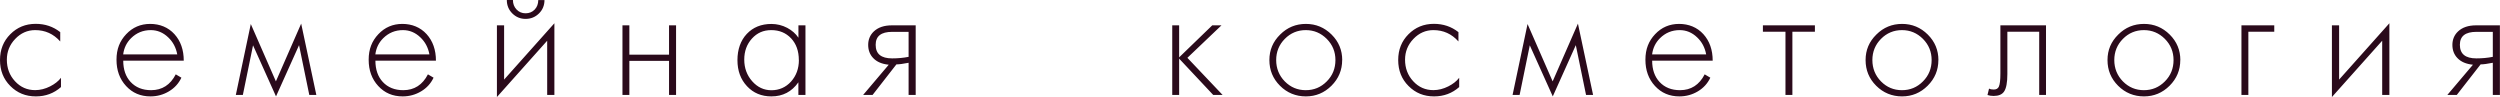 <?xml version="1.0" encoding="UTF-8"?> <svg xmlns="http://www.w3.org/2000/svg" viewBox="0 0 198.498 7.704" fill="none"><path d="M197.927 4.513V2.529H196.62C195.746 2.529 195.312 2.871 195.312 3.557C195.312 4.28 195.746 4.636 196.62 4.636C197.082 4.636 197.516 4.595 197.927 4.513ZM198.499 7.54H197.927V4.984C197.493 5.071 197.173 5.112 196.958 5.112L195.065 7.54H194.315L196.35 5.139C195.81 5.084 195.399 4.911 195.111 4.604C194.85 4.33 194.718 3.983 194.718 3.562C194.718 3.141 194.869 2.775 195.17 2.492C195.513 2.172 195.989 2.012 196.597 2.012H198.49V7.54H198.499ZM189.715 7.54H189.144V3.233L185.152 7.704V2.012H185.724V6.319L189.715 1.847V7.54ZM180.575 2.519H178.518V7.54H177.969V2.012H180.575V2.519ZM172.578 4.769C172.578 4.111 172.35 3.553 171.888 3.086C171.426 2.625 170.873 2.391 170.224 2.391C169.574 2.391 169.012 2.625 168.559 3.086C168.102 3.548 167.873 4.111 167.873 4.769C167.873 5.427 168.102 5.999 168.559 6.465C169.017 6.927 169.57 7.16 170.224 7.16C170.877 7.16 171.431 6.927 171.888 6.465C172.35 6.003 172.578 5.437 172.578 4.769ZM173.113 4.769C173.113 5.565 172.83 6.241 172.263 6.808C171.696 7.371 171.019 7.654 170.228 7.654C169.437 7.654 168.738 7.371 168.175 6.808C167.613 6.246 167.334 5.569 167.334 4.769C167.334 3.969 167.617 3.306 168.189 2.743C168.756 2.176 169.437 1.898 170.233 1.898C171.028 1.898 171.705 2.181 172.272 2.743C172.839 3.306 173.118 3.983 173.118 4.774L173.113 4.769ZM162.46 7.54H161.911V2.519H159.383V5.875C159.383 6.557 159.296 7.023 159.117 7.275C158.962 7.503 158.683 7.618 158.29 7.618C158.107 7.618 157.942 7.59 157.805 7.544L157.929 7.032C158.015 7.083 158.139 7.11 158.299 7.11C158.5 7.11 158.637 7.032 158.706 6.881C158.788 6.708 158.829 6.36 158.829 5.843V2.012H162.451V7.54H162.46ZM153.37 4.769C153.37 4.111 153.141 3.553 152.679 3.086C152.218 2.625 151.665 2.391 151.015 2.391C150.366 2.391 149.804 2.625 149.351 3.086C148.894 3.548 148.665 4.111 148.665 4.769C148.665 5.427 148.894 5.999 149.351 6.465C149.808 6.927 150.361 7.16 151.015 7.16C151.669 7.16 152.222 6.927 152.679 6.465C153.141 6.003 153.37 5.437 153.37 4.769ZM153.905 4.769C153.905 5.565 153.621 6.241 153.054 6.808C152.487 7.371 151.811 7.654 151.02 7.654C150.229 7.654 149.529 7.371 148.967 6.808C148.404 6.246 148.126 5.569 148.126 4.769C148.126 3.969 148.409 3.306 148.981 2.743C149.548 2.176 150.229 1.898 151.024 1.898C151.82 1.898 152.497 2.181 153.063 2.743C153.63 3.306 153.909 3.983 153.909 4.774L153.905 4.769ZM144.106 2.519H142.314V7.54H141.765V2.519H139.973V2.012H144.102V2.519H144.106ZM135.469 4.321C135.369 3.777 135.131 3.324 134.747 2.963C134.349 2.583 133.887 2.391 133.366 2.391C132.753 2.391 132.232 2.606 131.798 3.036C131.446 3.388 131.24 3.813 131.176 4.321H135.465H135.469ZM135.99 4.819H131.18C131.18 5.523 131.377 6.086 131.766 6.506C132.168 6.941 132.712 7.16 133.393 7.16C134.267 7.16 134.921 6.74 135.35 5.903L135.798 6.168C135.584 6.625 135.254 6.987 134.811 7.252C134.367 7.517 133.878 7.654 133.343 7.654C132.557 7.654 131.912 7.38 131.404 6.827C130.897 6.278 130.645 5.583 130.645 4.742C130.645 3.9 130.901 3.26 131.413 2.716C131.926 2.172 132.561 1.898 133.32 1.898C134.079 1.898 134.751 2.167 135.245 2.711C135.739 3.255 135.986 3.96 135.986 4.819H135.99ZM126.489 7.54H125.931L125.118 3.585L123.289 7.654L121.464 3.598L120.655 7.54H120.097L121.286 1.907L123.279 6.461L125.287 1.875L126.489 7.535V7.54ZM115.863 6.909C115.301 7.407 114.633 7.654 113.865 7.654C113.056 7.654 112.383 7.38 111.835 6.827C111.286 6.278 111.016 5.592 111.016 4.769C111.016 3.946 111.286 3.269 111.83 2.721C112.374 2.172 113.046 1.893 113.851 1.893C114.592 1.893 115.241 2.112 115.799 2.551V3.292C115.264 2.689 114.601 2.391 113.81 2.391C113.197 2.391 112.667 2.625 112.223 3.091C111.78 3.553 111.56 4.106 111.56 4.737C111.56 5.414 111.775 5.985 112.21 6.452C112.644 6.923 113.175 7.156 113.81 7.156C114.208 7.156 114.606 7.055 114.994 6.859C115.365 6.671 115.653 6.447 115.858 6.177V6.904L115.863 6.909ZM106.032 4.769C106.032 4.111 105.804 3.553 105.342 3.086C104.88 2.625 104.327 2.391 103.678 2.391C103.028 2.391 102.466 2.625 102.013 3.086C101.556 3.548 101.328 4.111 101.328 4.769C101.328 5.427 101.556 5.999 102.013 6.465C102.471 6.927 103.024 7.16 103.678 7.16C104.332 7.16 104.885 6.927 105.342 6.465C105.804 6.003 106.032 5.437 106.032 4.769ZM106.567 4.769C106.567 5.565 106.284 6.241 105.717 6.808C105.15 7.371 104.473 7.654 103.682 7.654C102.891 7.654 102.192 7.371 101.629 6.808C101.067 6.246 100.788 5.569 100.788 4.769C100.788 3.969 101.072 3.306 101.643 2.743C102.21 2.176 102.891 1.898 103.687 1.898C104.482 1.898 105.159 2.181 105.726 2.743C106.293 3.306 106.572 3.983 106.572 4.774L106.567 4.769ZM97.08 7.54H96.33L93.623 4.655V7.54H93.075V2.012H93.623V4.554L96.252 2.012H96.984L94.277 4.591L97.075 7.54H97.08ZM72.142 4.513V2.529H70.835C69.961 2.529 69.527 2.871 69.527 3.557C69.527 4.28 69.961 4.636 70.835 4.636C71.297 4.636 71.731 4.595 72.142 4.513ZM72.714 7.54H72.142V4.984C71.708 5.071 71.388 5.112 71.173 5.112L69.28 7.54H68.53L70.565 5.139C70.025 5.084 69.614 4.911 69.326 4.604C69.065 4.33 68.933 3.983 68.933 3.562C68.933 3.141 69.084 2.775 69.385 2.492C69.728 2.172 70.204 2.012 70.812 2.012H72.705V7.54H72.714ZM63.427 4.769C63.427 4.056 63.222 3.484 62.815 3.045C62.403 2.611 61.882 2.391 61.242 2.391C60.602 2.391 60.113 2.615 59.706 3.059C59.299 3.507 59.093 4.065 59.093 4.732C59.093 5.4 59.303 5.976 59.724 6.452C60.145 6.927 60.652 7.165 61.256 7.165C61.859 7.165 62.394 6.936 62.81 6.474C63.222 6.013 63.432 5.441 63.432 4.76L63.427 4.769ZM63.949 7.54H63.391V6.534C62.865 7.284 62.152 7.654 61.246 7.654C60.46 7.654 59.815 7.384 59.312 6.845C58.805 6.305 58.553 5.615 58.553 4.774C58.553 3.932 58.8 3.219 59.294 2.693C59.788 2.167 60.442 1.902 61.251 1.902C61.695 1.902 62.115 2.007 62.508 2.213C62.883 2.414 63.181 2.675 63.395 2.995V2.012H63.953V7.54H63.949ZM53.679 7.54H53.121V4.833H49.971V7.54H49.423V2.012H49.971V4.339H53.121V2.012H53.679V7.54ZM44.018 7.54H43.446V3.233L39.455 7.704V2.012H40.026V6.319L44.018 1.847V7.54ZM43.232 0C43.232 0.425 43.085 0.782 42.797 1.065C42.505 1.353 42.152 1.5 41.732 1.5C41.311 1.5 40.968 1.353 40.676 1.065C40.387 0.777 40.241 0.421 40.241 0H40.726C40.726 0.302 40.822 0.553 41.014 0.754C41.206 0.956 41.444 1.056 41.732 1.056C42.02 1.056 42.267 0.956 42.454 0.759C42.642 0.562 42.738 0.306 42.738 0.005H43.232V0ZM34.096 4.321C33.995 3.777 33.758 3.324 33.373 2.963C32.976 2.583 32.514 2.391 31.993 2.391C31.38 2.391 30.859 2.606 30.424 3.036C30.072 3.388 29.866 3.813 29.802 4.321H34.091H34.096ZM34.617 4.819H29.807C29.807 5.523 30.004 6.086 30.392 6.506C30.795 6.941 31.339 7.16 32.02 7.16C32.893 7.16 33.547 6.74 33.977 5.903L34.425 6.168C34.21 6.625 33.881 6.987 33.437 7.252C32.994 7.517 32.505 7.654 31.97 7.654C31.183 7.654 30.539 7.38 30.031 6.827C29.524 6.278 29.272 5.583 29.272 4.742C29.272 3.9 29.528 3.26 30.04 2.716C30.552 2.172 31.188 1.898 31.947 1.898C32.706 1.898 33.378 2.167 33.872 2.711C34.366 3.255 34.613 3.96 34.613 4.819H34.617ZM25.116 7.54H24.558L23.744 3.585L21.915 7.654L20.091 3.598L19.282 7.54H18.724L19.913 1.907L21.906 6.461L23.913 1.875L25.116 7.535V7.54ZM14.074 4.321C13.973 3.777 13.735 3.324 13.351 2.963C12.953 2.583 12.492 2.391 11.97 2.391C11.358 2.391 10.836 2.606 10.402 3.036C10.05 3.388 9.844 3.813 9.78 4.321H14.069H14.074ZM14.595 4.819H9.785C9.785 5.523 9.981 6.086 10.37 6.506C10.772 6.941 11.317 7.16 11.998 7.16C12.871 7.16 13.525 6.74 13.955 5.903L14.403 6.168C14.188 6.625 13.859 6.987 13.415 7.252C12.972 7.517 12.482 7.654 11.948 7.654C11.161 7.654 10.516 7.38 10.009 6.827C9.501 6.278 9.25 5.583 9.25 4.742C9.25 3.9 9.506 3.26 10.018 2.716C10.53 2.172 11.166 1.898 11.925 1.898C12.684 1.898 13.356 2.167 13.85 2.711C14.343 3.255 14.59 3.96 14.59 4.819H14.595ZM4.847 6.909C4.284 7.407 3.617 7.654 2.849 7.654C2.039 7.654 1.367 7.38 0.818 6.827C0.27 6.278 0 5.592 0 4.769C0 3.946 0.27 3.269 0.814 2.721C1.358 2.172 2.03 1.893 2.835 1.893C3.576 1.893 4.225 2.112 4.783 2.551V3.292C4.248 2.689 3.585 2.391 2.794 2.391C2.181 2.391 1.651 2.625 1.207 3.091C0.764 3.553 0.544 4.106 0.544 4.737C0.544 5.414 0.759 5.985 1.193 6.452C1.628 6.923 2.158 7.156 2.794 7.156C3.191 7.156 3.589 7.055 3.978 6.859C4.348 6.671 4.636 6.447 4.842 6.177V6.904L4.847 6.909Z" fill="#2A0A1B"></path></svg> 